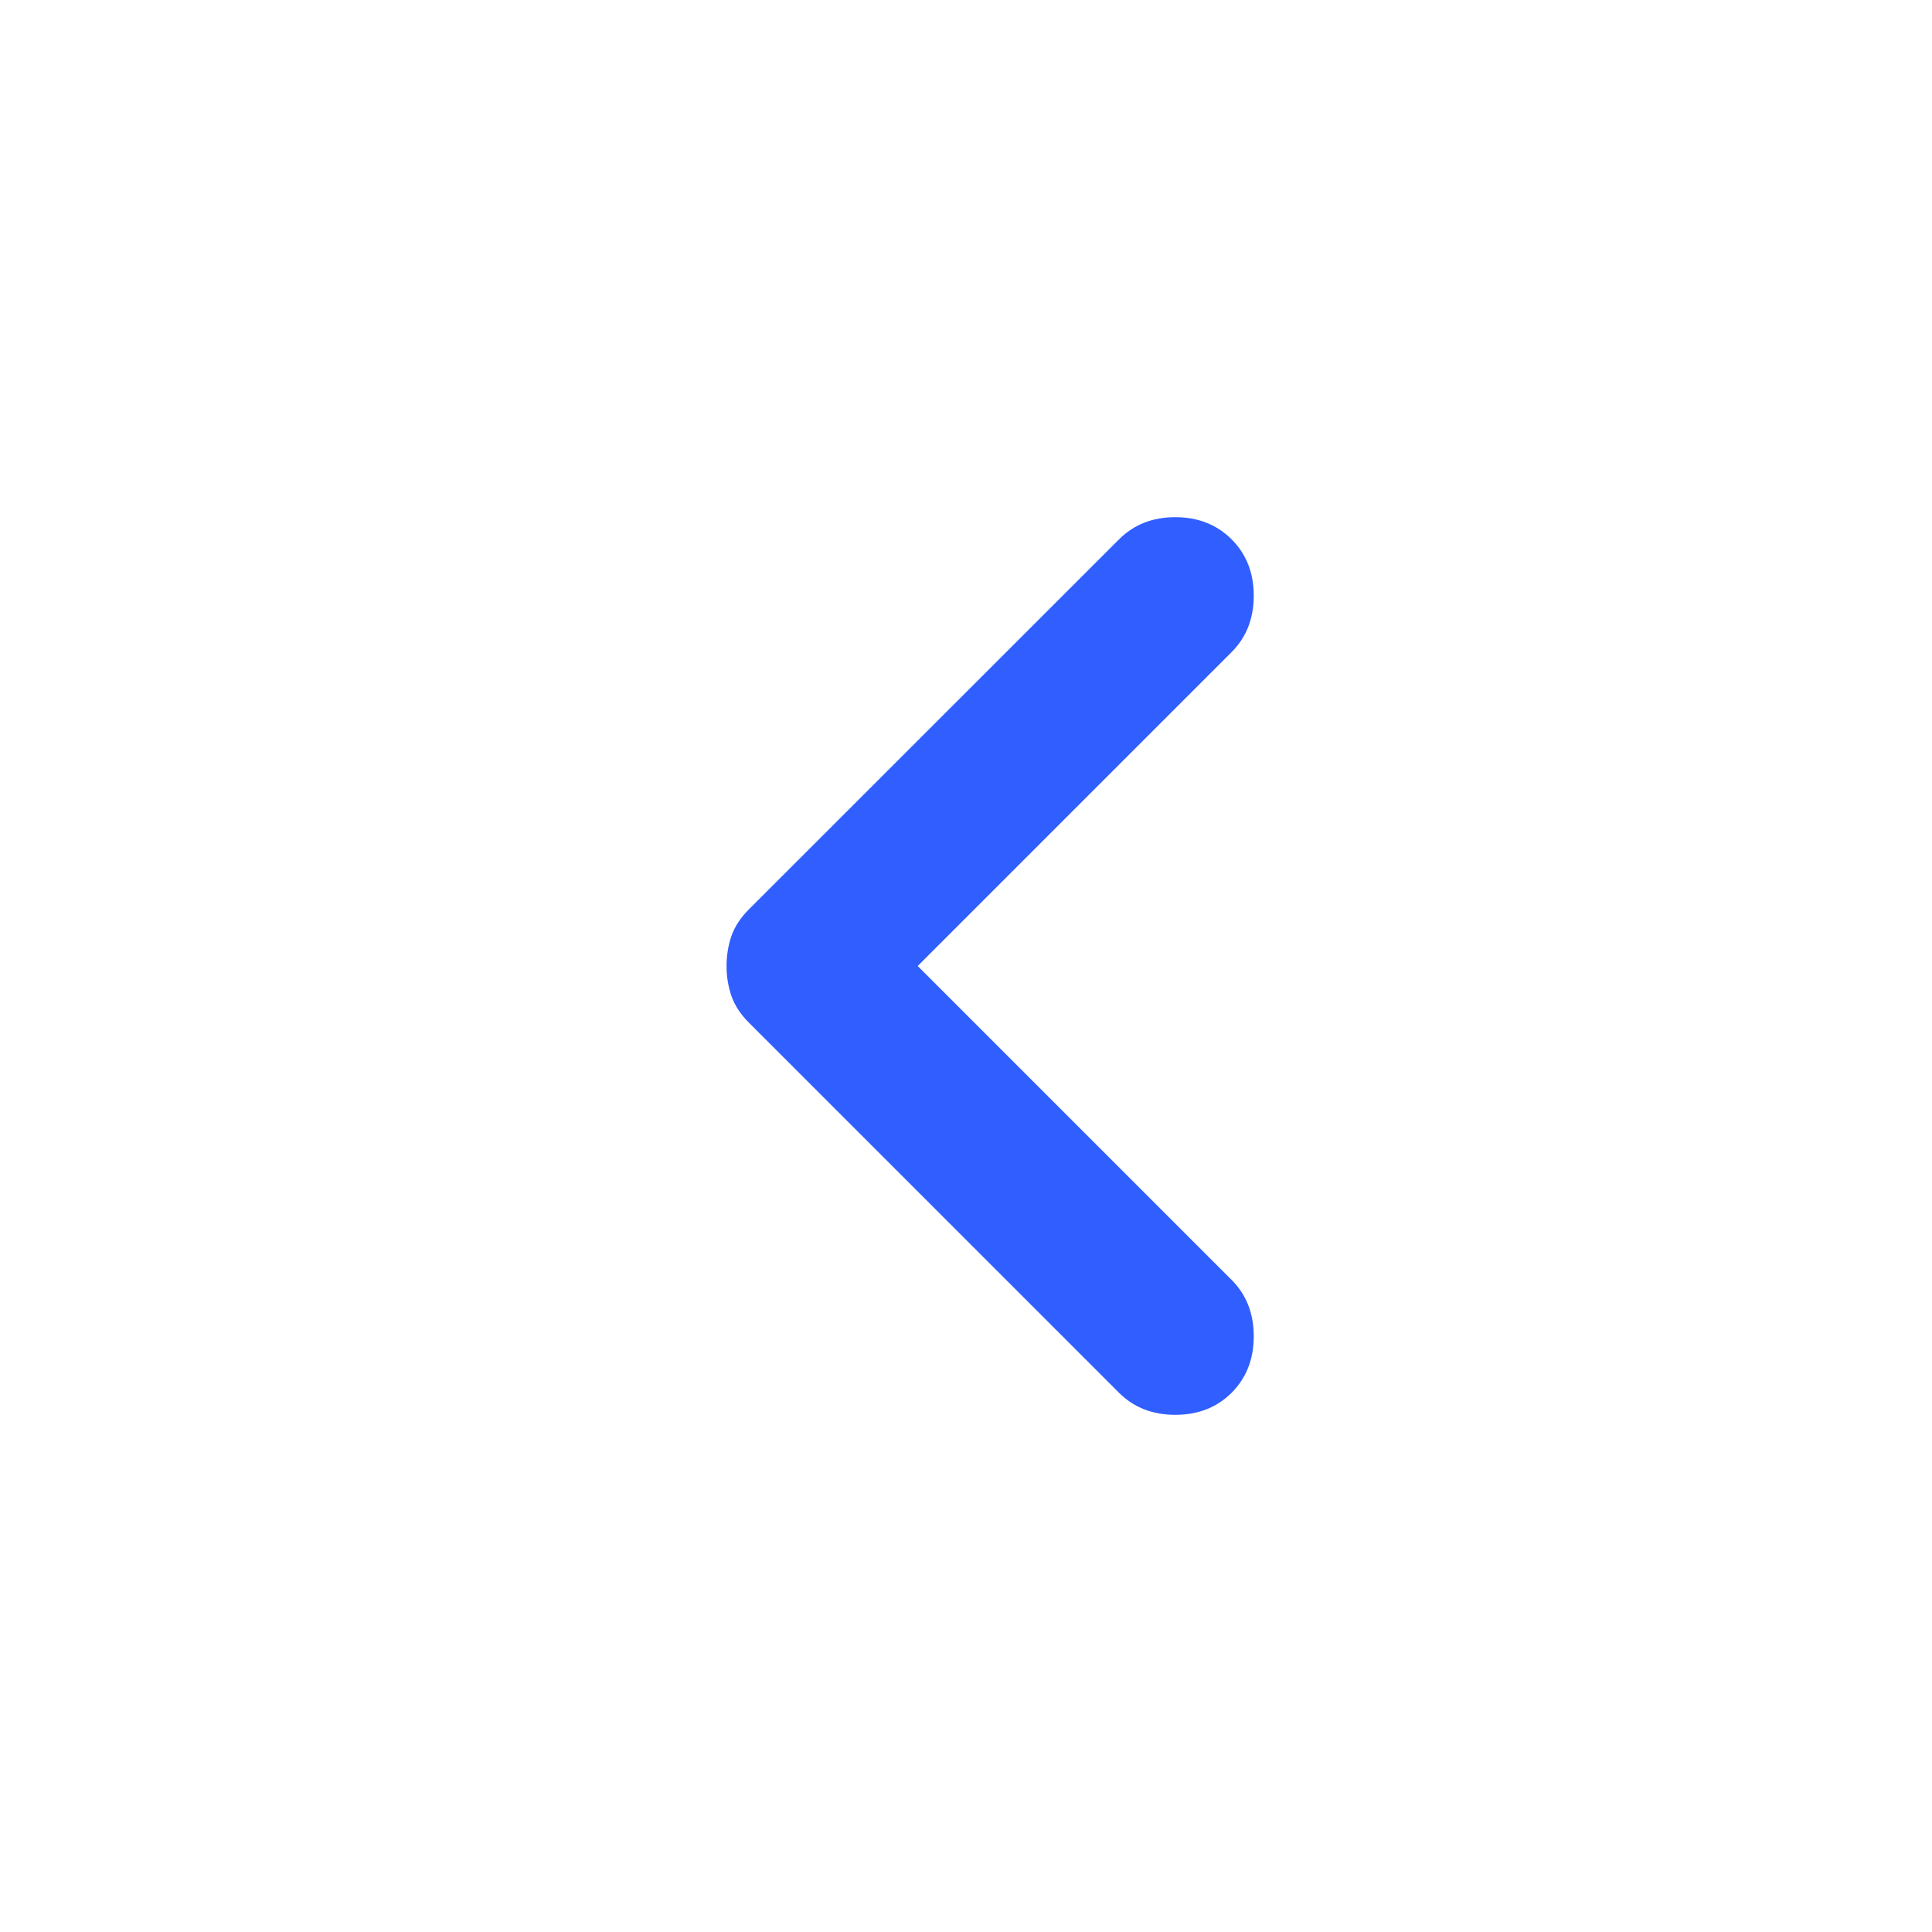 <svg width="16" height="16" viewBox="0 0 16 16" fill="none" xmlns="http://www.w3.org/2000/svg">
<mask id="mask0_15300_10669" style="mask-type:alpha" maskUnits="userSpaceOnUse" x="0" y="0" width="16" height="16">
<rect x="16" y="16" width="16" height="16" transform="rotate(180 16 16)" fill="#D9D9D9"/>
</mask>
<g mask="url(#mask0_15300_10669)">
<path d="M7.6 8L10.2 10.6C10.322 10.722 10.383 10.878 10.383 11.067C10.383 11.256 10.322 11.411 10.2 11.534C10.078 11.656 9.922 11.717 9.733 11.717C9.544 11.717 9.389 11.656 9.267 11.534L6.2 8.467C6.133 8.4 6.086 8.328 6.058 8.25C6.031 8.172 6.017 8.089 6.017 8C6.017 7.911 6.031 7.828 6.058 7.75C6.086 7.672 6.133 7.6 6.2 7.533L9.267 4.467C9.389 4.345 9.544 4.283 9.733 4.283C9.922 4.283 10.078 4.345 10.2 4.467C10.322 4.589 10.383 4.745 10.383 4.933C10.383 5.122 10.322 5.278 10.2 5.4L7.6 8Z" fill="#305EFF"/>
</g>
</svg>
